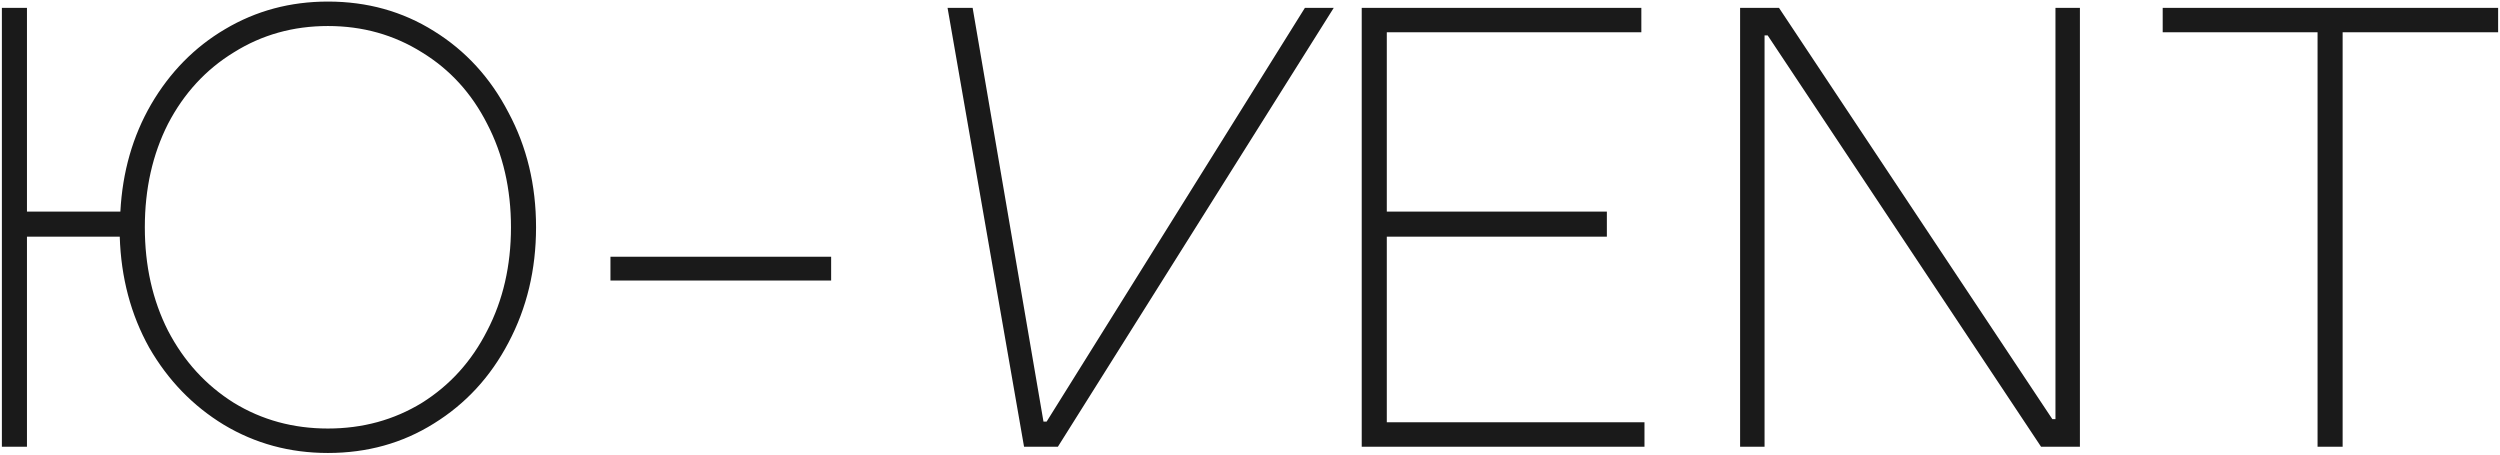 <?xml version="1.0" encoding="UTF-8"?> <svg xmlns="http://www.w3.org/2000/svg" width="957" height="174" viewBox="0 0 957 174" fill="none"> <path d="M125.52 0.6C140.56 0.6 154.08 4.36 166.08 11.88C178.24 19.4 187.76 29.8 194.64 43.08C201.68 56.2 205.2 70.84 205.2 87C205.2 103.16 201.68 117.88 194.64 131.16C187.76 144.28 178.24 154.6 166.08 162.12C154.08 169.64 140.56 173.4 125.52 173.4C110.96 173.4 97.68 169.8 85.68 162.6C73.84 155.4 64.32 145.56 57.12 133.08C50.08 120.44 46.32 106.28 45.84 90.6H10.32V171H0.72V3H10.32V81H46.08C46.88 65.8 50.8 52.12 57.84 39.96C65.04 27.64 74.48 18.04 86.16 11.16C98 4.12 111.12 0.6 125.52 0.6ZM125.52 164.04C138.8 164.04 150.8 160.76 161.52 154.2C172.24 147.48 180.56 138.28 186.48 126.6C192.56 114.92 195.6 101.72 195.6 87C195.6 72.28 192.56 59.08 186.48 47.4C180.56 35.72 172.24 26.6 161.52 20.04C150.8 13.32 138.8 9.96 125.52 9.96C112.24 9.96 100.24 13.32 89.52 20.04C78.8 26.6 70.4 35.72 64.32 47.4C58.4 59.08 55.44 72.28 55.44 87C55.44 101.72 58.4 114.92 64.32 126.6C70.4 138.28 78.8 147.48 89.52 154.2C100.24 160.76 112.24 164.04 125.52 164.04ZM318.161 107.4H233.681V98.28H318.161V107.4ZM404.964 171H392.004L362.724 3H372.324L399.444 161.4H400.644L499.524 3H510.564L404.964 171ZM530.867 90.6V161.64H629.507V171H521.267V3H628.307V12.36H530.867V81H615.107V90.6H530.867ZM675.471 171H666.111V3H680.991L785.631 160.44H786.831V3H796.191V171H781.311L676.671 13.56H675.471V171ZM896.762 171H887.162V12.36H827.882V3H956.282V12.36H896.762V171Z" fill="#1A1A1A"></path> </svg> 